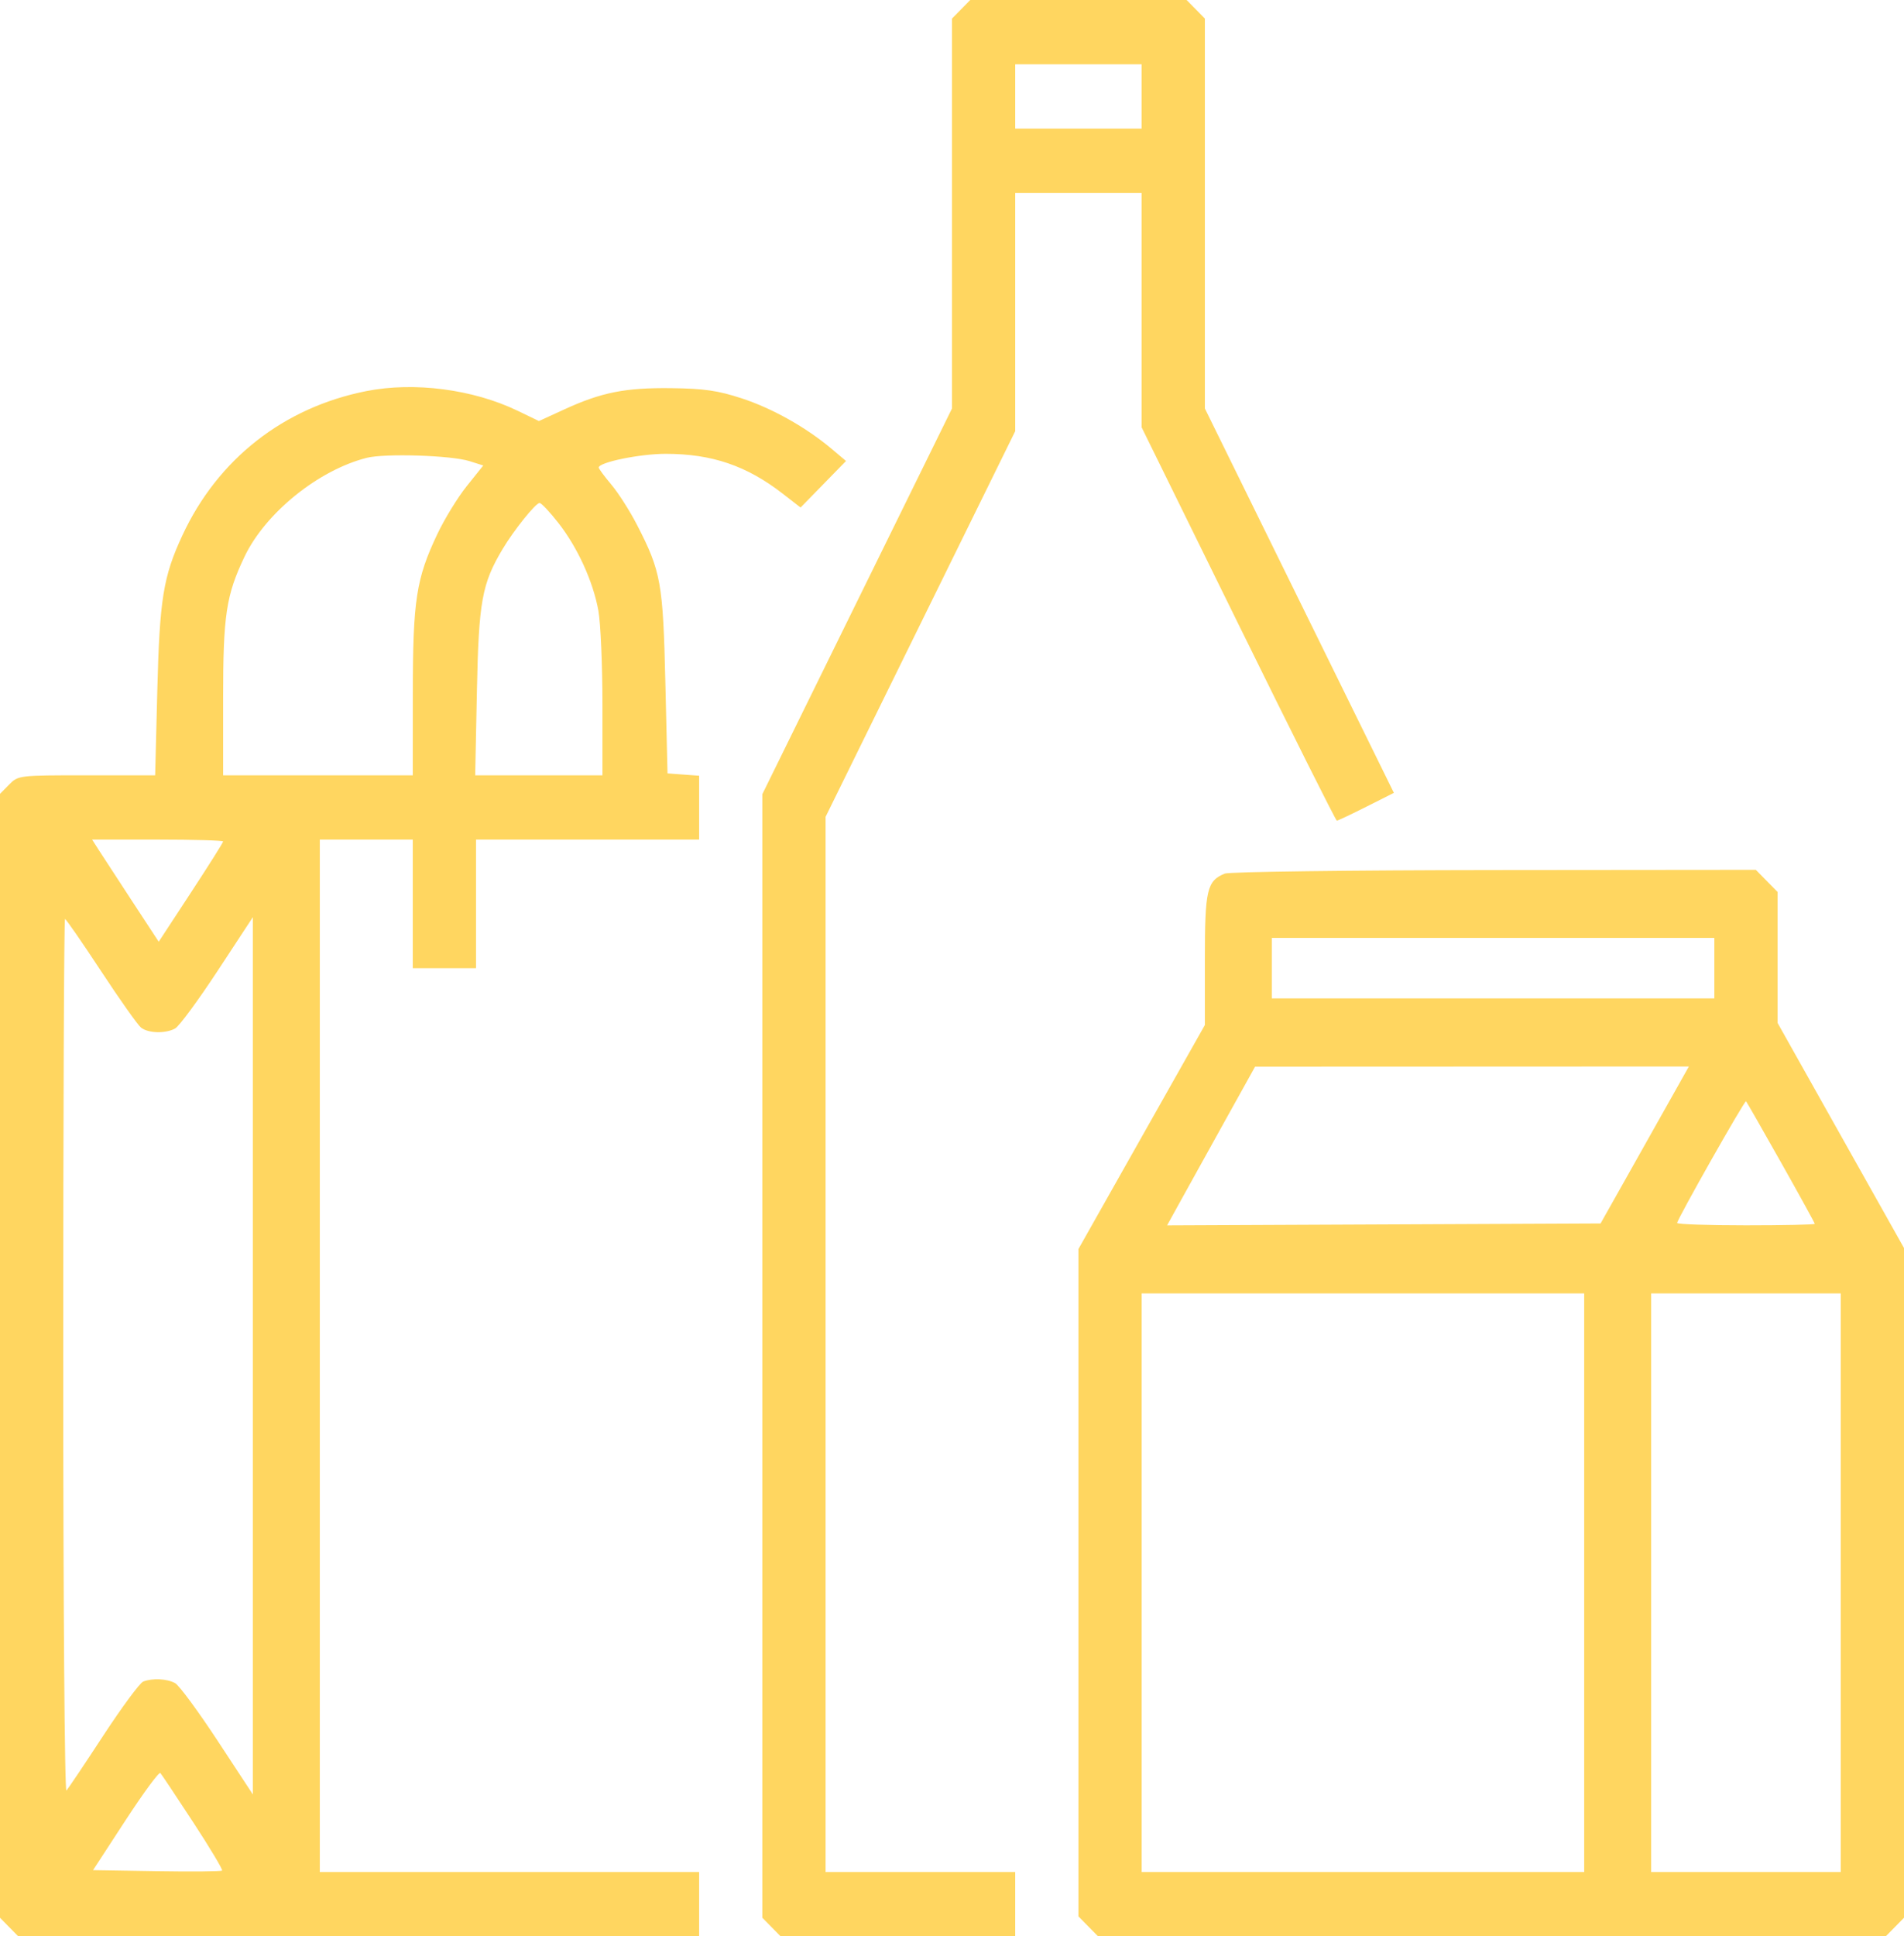 <?xml version="1.0" encoding="UTF-8"?> <svg xmlns="http://www.w3.org/2000/svg" width="181" height="184" viewBox="0 0 181 184" fill="none"> <path fill-rule="evenodd" clip-rule="evenodd" d="M91.368 0.882L90.5 1.764V20.29V38.815L81.485 57.141L72.471 75.466V128.851V182.236L73.339 183.118L74.206 184H85.358H96.51V180.945V177.891H87.495H78.481V127.756V77.622L87.495 59.297L96.51 40.972V29.65V18.328H102.52H108.529V29.47V40.612L117.721 59.298C122.777 69.576 126.99 77.984 127.084 77.984C127.177 77.984 128.436 77.39 129.881 76.663L132.507 75.342L123.523 57.078L114.539 38.815V20.29V1.764L113.671 0.882L112.804 0H102.52H92.235L91.368 0.882ZM108.529 9.164V12.219H102.52H96.51V9.164V6.109H102.52H108.529V9.164ZM34.821 37.164C26.957 38.725 20.706 43.626 17.338 50.873C15.515 54.795 15.172 56.925 14.952 65.676L14.75 73.672H8.243C1.805 73.672 1.726 73.681 0.868 74.554L0 75.436V128.836V182.236L0.868 183.118L1.735 184H34.098H66.461V180.945V177.891H48.432H30.402V128.836V79.781H34.821H39.24V85.891V92H42.245H45.25V85.891V79.781H55.855H66.461V76.747V73.713L64.959 73.603L63.456 73.492L63.252 64.867C63.028 55.373 62.838 54.313 60.567 49.896C59.891 48.58 58.792 46.856 58.127 46.065C57.461 45.275 56.916 44.539 56.916 44.429C56.916 43.931 60.84 43.125 63.269 43.125C67.668 43.125 70.979 44.251 74.411 46.914L76.105 48.228L78.265 46.017L80.425 43.806L79.062 42.657C76.641 40.615 73.436 38.814 70.534 37.861C68.251 37.112 66.941 36.922 63.81 36.885C59.438 36.832 57.181 37.281 53.633 38.909L51.233 40.01L49.214 39.036C44.965 36.988 39.375 36.261 34.821 37.164ZM44.624 43.817L45.941 44.233L44.375 46.188C43.513 47.264 42.251 49.321 41.569 50.761C39.562 55.003 39.251 57.023 39.245 65.856L39.24 73.672H30.226H21.211V66.38C21.211 58.446 21.494 56.57 23.247 52.894C25.223 48.747 30.275 44.665 34.863 43.506C36.598 43.068 42.883 43.268 44.624 43.817ZM53.074 49.684C54.909 52.028 56.378 55.243 56.883 58.024C57.096 59.192 57.27 63.191 57.27 66.91V73.672H51.221H45.173L45.336 65.676C45.51 57.135 45.81 55.477 47.786 52.163C48.85 50.377 50.924 47.797 51.294 47.797C51.461 47.797 52.262 48.646 53.074 49.684ZM21.211 79.963C21.211 80.063 19.833 82.247 18.15 84.817L15.089 89.488L12.554 85.623C11.16 83.497 9.735 81.313 9.388 80.769L8.757 79.781H14.984C18.409 79.781 21.211 79.863 21.211 79.963ZM116.433 83.013C114.731 83.711 114.539 84.537 114.539 91.187V97.401L108.529 108.045L102.52 118.688V150.397V182.105L103.451 183.053L104.384 184H141.824H179.265L180.132 183.118L181 182.236V150.414V118.592L174.99 107.896L168.98 97.199V90.978V84.757L167.947 83.707L166.914 82.656L142.052 82.679C128.378 82.692 116.85 82.842 116.433 83.013ZM9.6 92.269C11.387 94.987 13.1 97.408 13.407 97.649C14.098 98.191 15.726 98.234 16.646 97.734C17.026 97.527 18.845 95.061 20.688 92.255L24.039 87.152V128.836V170.519L20.688 165.417C18.845 162.611 17.026 160.145 16.646 159.938C15.868 159.515 14.491 159.448 13.614 159.791C13.292 159.916 11.588 162.22 9.827 164.912C8.067 167.603 6.487 169.958 6.318 170.146C6.143 170.341 6.01 152.569 6.01 128.908C6.01 106.039 6.086 87.328 6.18 87.328C6.274 87.328 7.813 89.552 9.6 92.269ZM162.971 92V94.875H141.937H120.902V92V89.125H141.937H162.971V92ZM159.387 103.41C158.749 104.547 156.861 107.902 155.192 110.867L152.157 116.258L131.552 116.351L110.947 116.443L112.301 113.991C113.046 112.642 114.928 109.249 116.483 106.449L119.312 101.36L139.93 101.352L160.548 101.344L159.387 103.41ZM169.304 110.454C171.07 113.587 172.516 116.215 172.516 116.294C172.516 116.373 169.573 116.438 165.976 116.438C162.379 116.438 159.436 116.335 159.436 116.211C159.436 115.865 165.86 104.52 165.984 104.647C166.043 104.708 167.538 107.321 169.304 110.454ZM150.598 150.398V177.891H129.563H108.529V150.398V122.906H129.563H150.598V150.398ZM174.99 150.398V177.891H165.976H156.961V150.398V122.906H165.976H174.99V150.398ZM18.365 173.161C19.961 175.599 21.197 177.665 21.112 177.751C21.027 177.837 18.233 177.864 14.902 177.809L8.845 177.711L11.935 172.974C13.634 170.368 15.123 168.347 15.244 168.481C15.364 168.616 16.769 170.722 18.365 173.161Z" fill="#FFD660"></path> </svg> 
